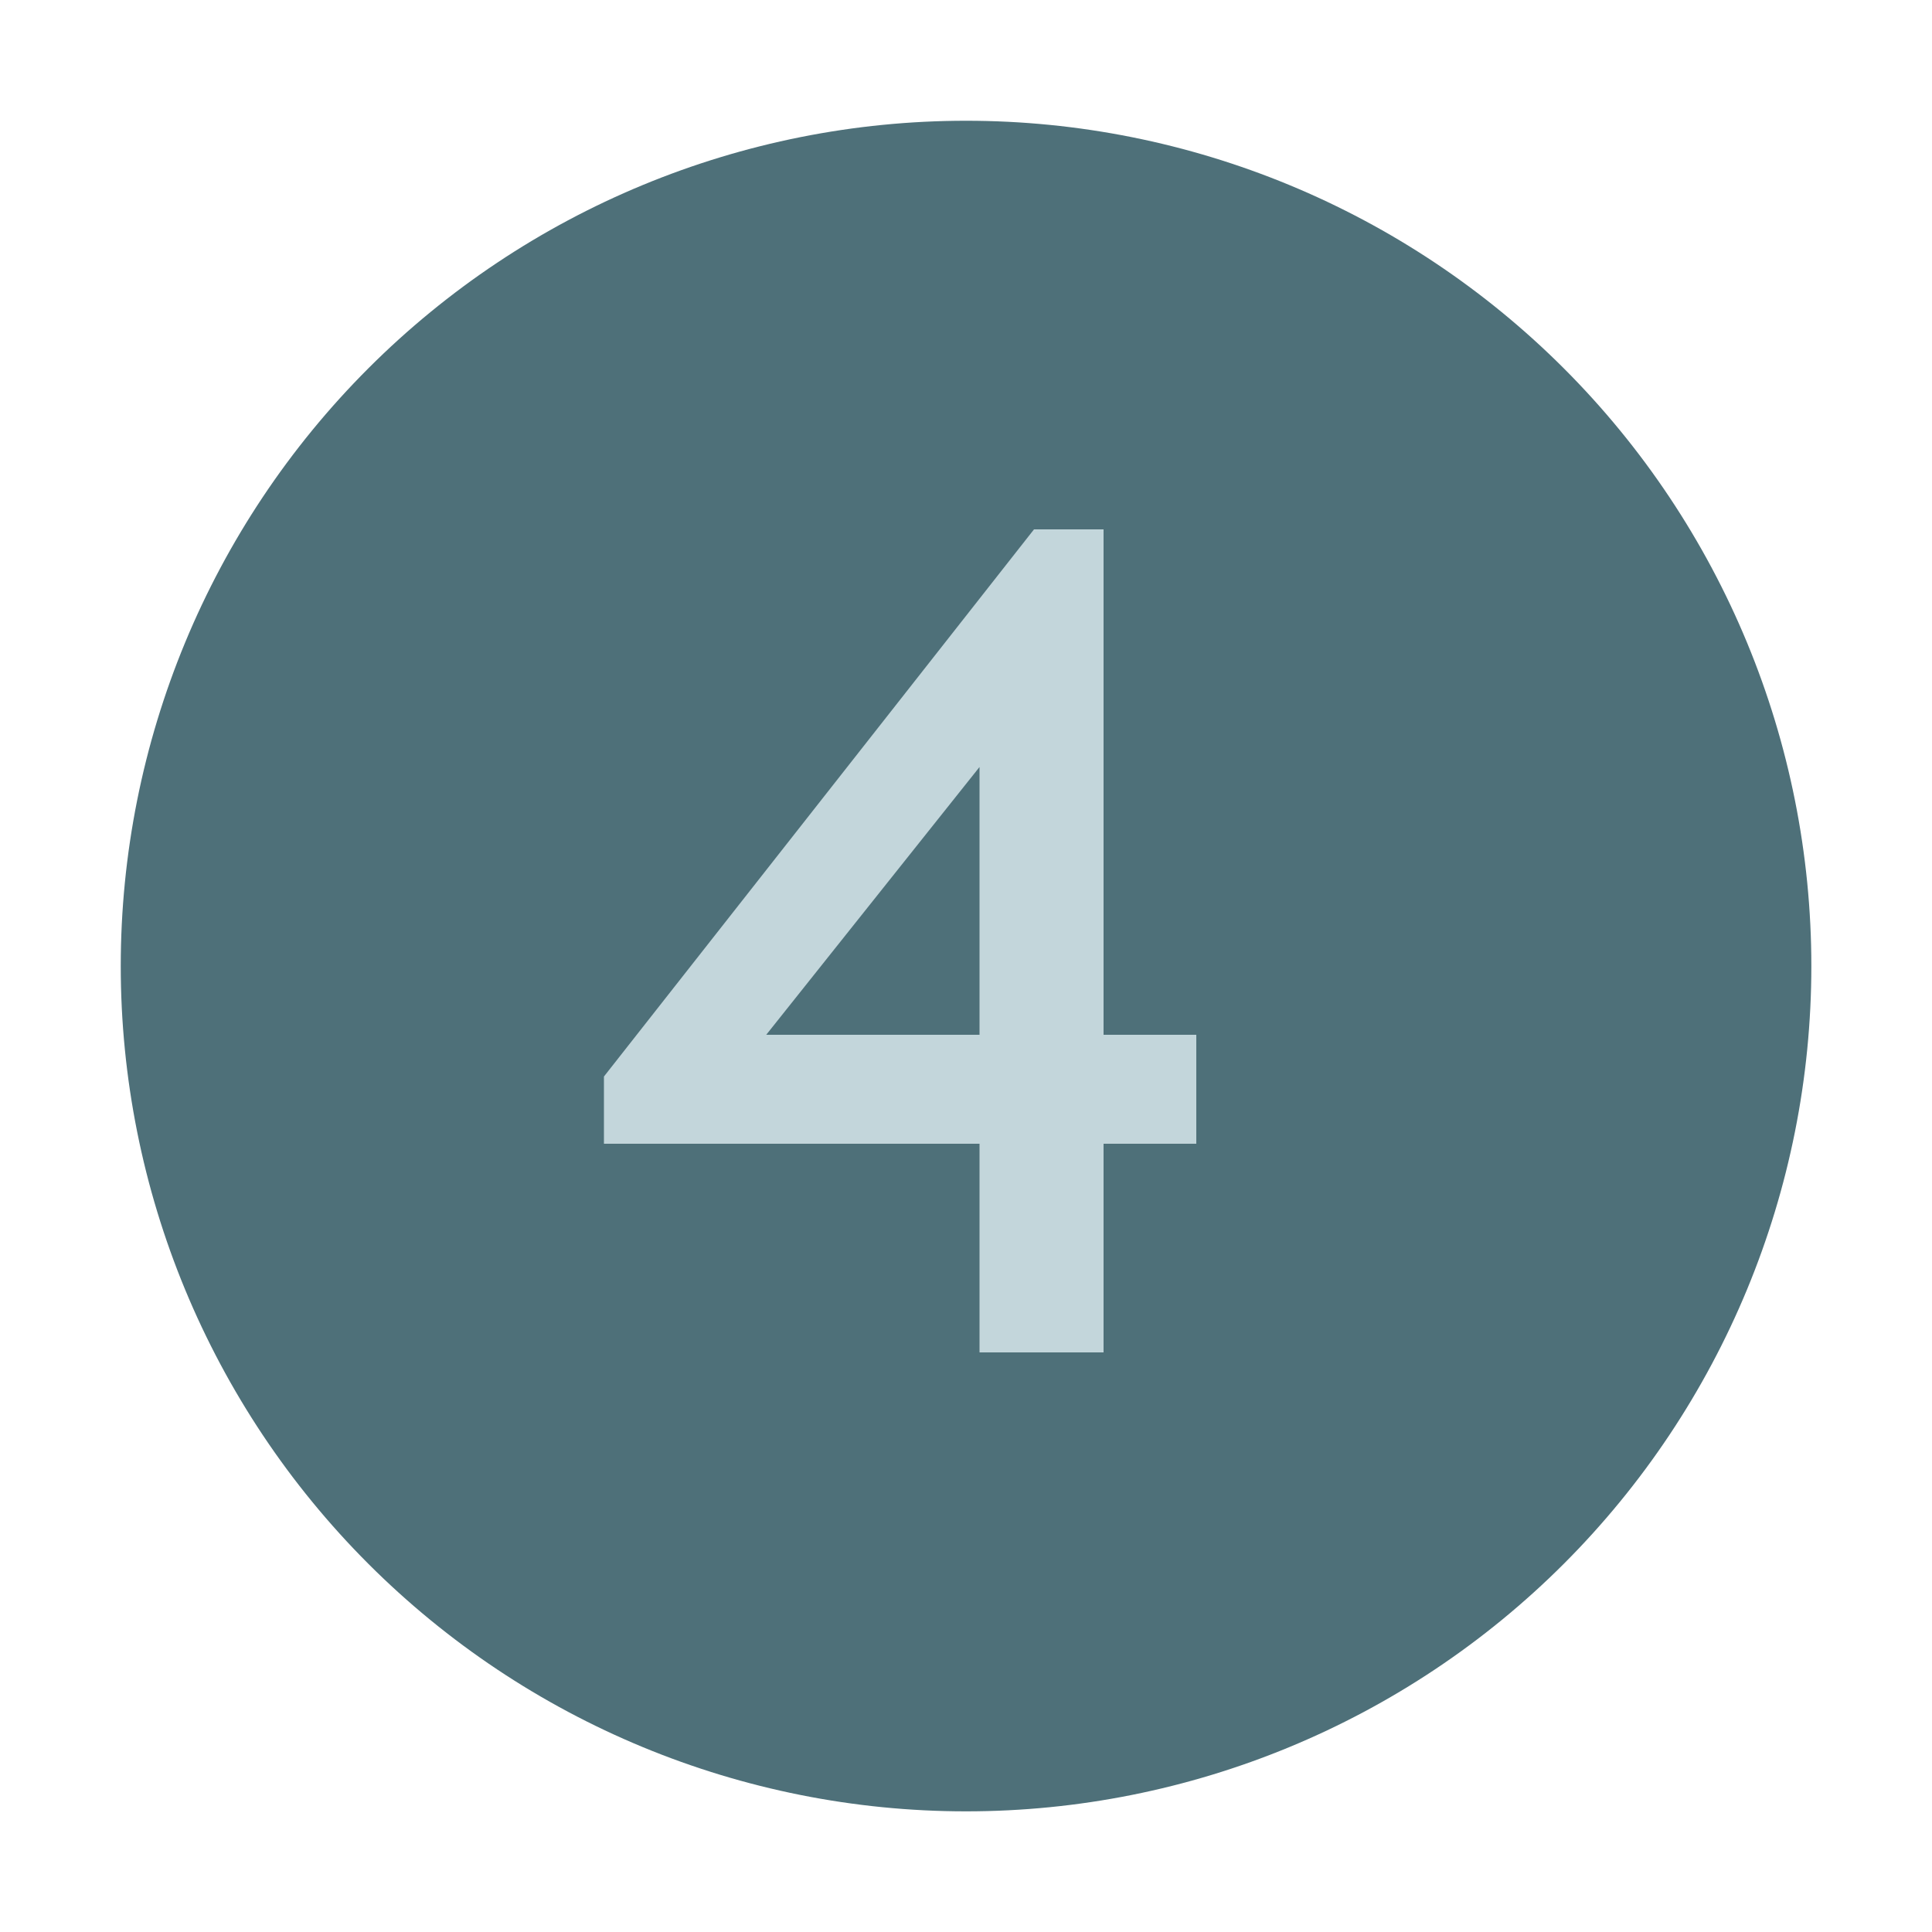 <?xml version="1.0" encoding="UTF-8"?> <svg xmlns="http://www.w3.org/2000/svg" width="40" height="40" viewBox="0 0 40 40" fill="none"><path d="M32.377 7.626C29.094 4.344 24.643 2.5 20.001 2.5C15.36 2.5 10.908 4.344 7.626 7.626C4.344 10.908 2.5 15.36 2.5 20.001C2.5 24.643 4.344 29.094 7.626 32.377C10.908 35.659 15.36 37.502 20.001 37.502C24.643 37.502 29.094 35.659 32.377 32.377C35.659 29.094 37.502 24.643 37.502 20.001C37.502 15.36 35.659 10.908 32.377 7.626Z" fill="#4E7079"></path><path d="M20.28 23.68H12.504V22.288L21.408 10.96H22.848V21.424H24.768V23.68H22.848V28H20.28V23.68ZM20.28 21.424V15.88L15.864 21.424H20.28Z" fill="#C3D6DB"></path></svg>